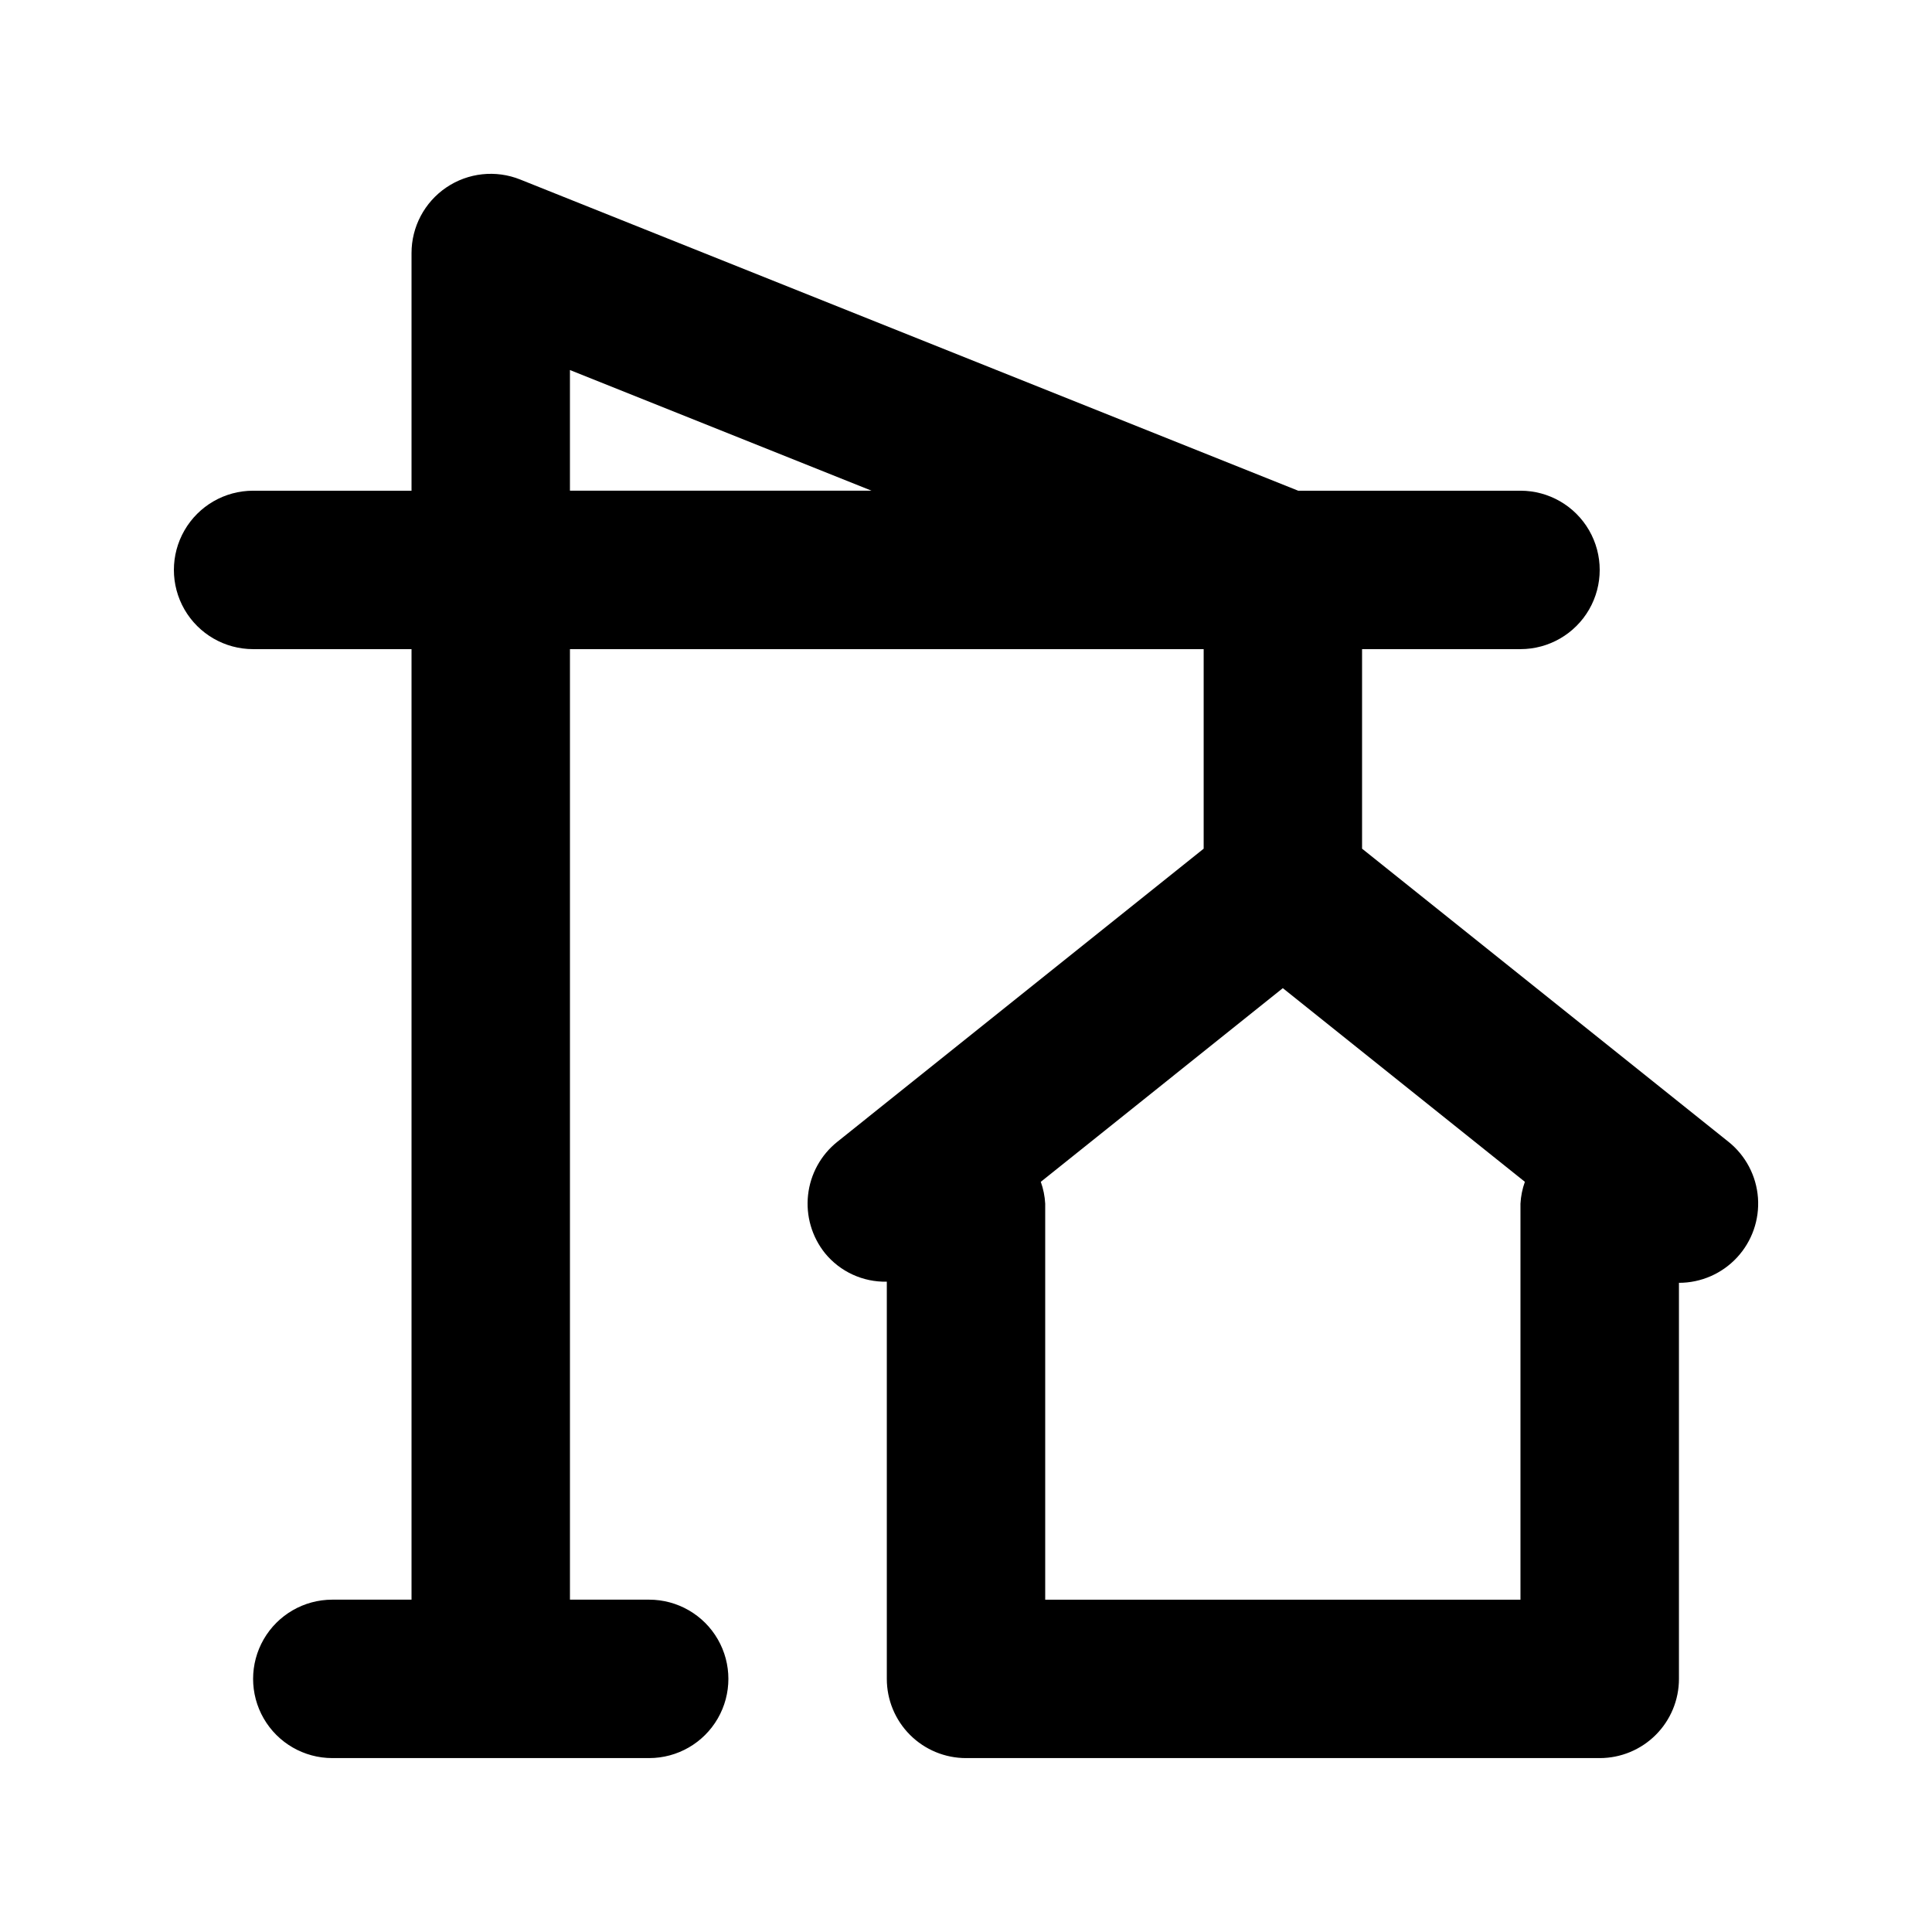 <?xml version="1.0" encoding="UTF-8"?>
<!-- Uploaded to: SVG Repo, www.svgrepo.com, Generator: SVG Repo Mixer Tools -->
<svg fill="#000000" width="800px" height="800px" version="1.1" viewBox="144 144 512 512" xmlns="http://www.w3.org/2000/svg">
 <path d="m602.04 446.57-97.078-77.66v-52.883h41.984c7.5 0 14.43-4.004 18.18-10.496 3.75-6.496 3.75-14.496 0-20.992-3.75-6.496-10.68-10.496-18.18-10.496h-58.914l-206.18-82.473c-6.469-2.59-13.801-1.801-19.57 2.106-5.769 3.906-9.227 10.422-9.223 17.391v62.977h-41.984c-7.5 0-14.43 4-18.18 10.496-3.75 6.496-3.75 14.496 0 20.992 3.75 6.492 10.68 10.496 18.18 10.496h41.984v251.9h-20.992c-7.5 0-14.43 4.004-18.18 10.496-3.75 6.496-3.75 14.5 0 20.992 3.75 6.496 10.68 10.496 18.18 10.496h83.969c7.5 0 14.43-4 18.18-10.496 3.75-6.492 3.75-14.496 0-20.992-3.75-6.492-10.68-10.496-18.18-10.496h-20.992v-251.9h167.94v52.883l-97.078 77.672c-4.356 3.477-7.144 8.543-7.758 14.078-0.617 5.539 0.996 11.094 4.477 15.441 4.008 4.91 10.055 7.695 16.391 7.559v105.26c0 5.57 2.211 10.906 6.148 14.844s9.277 6.148 14.844 6.148h167.94c5.566 0 10.906-2.211 14.844-6.148s6.148-9.273 6.148-14.844v-104.96c5.836 0.004 11.41-2.426 15.383-6.707 3.973-4.277 5.984-10.016 5.555-15.836-0.434-5.824-3.269-11.203-7.832-14.848zm-307-204.51 79.93 31.98h-79.93zm251.9 325.87h-125.95v-104.96c-0.109-1.973-0.5-3.914-1.168-5.773l64.141-51.328 64.141 51.32 0.004 0.004c-0.668 1.859-1.059 3.805-1.168 5.777v104.96z"/>
</svg>